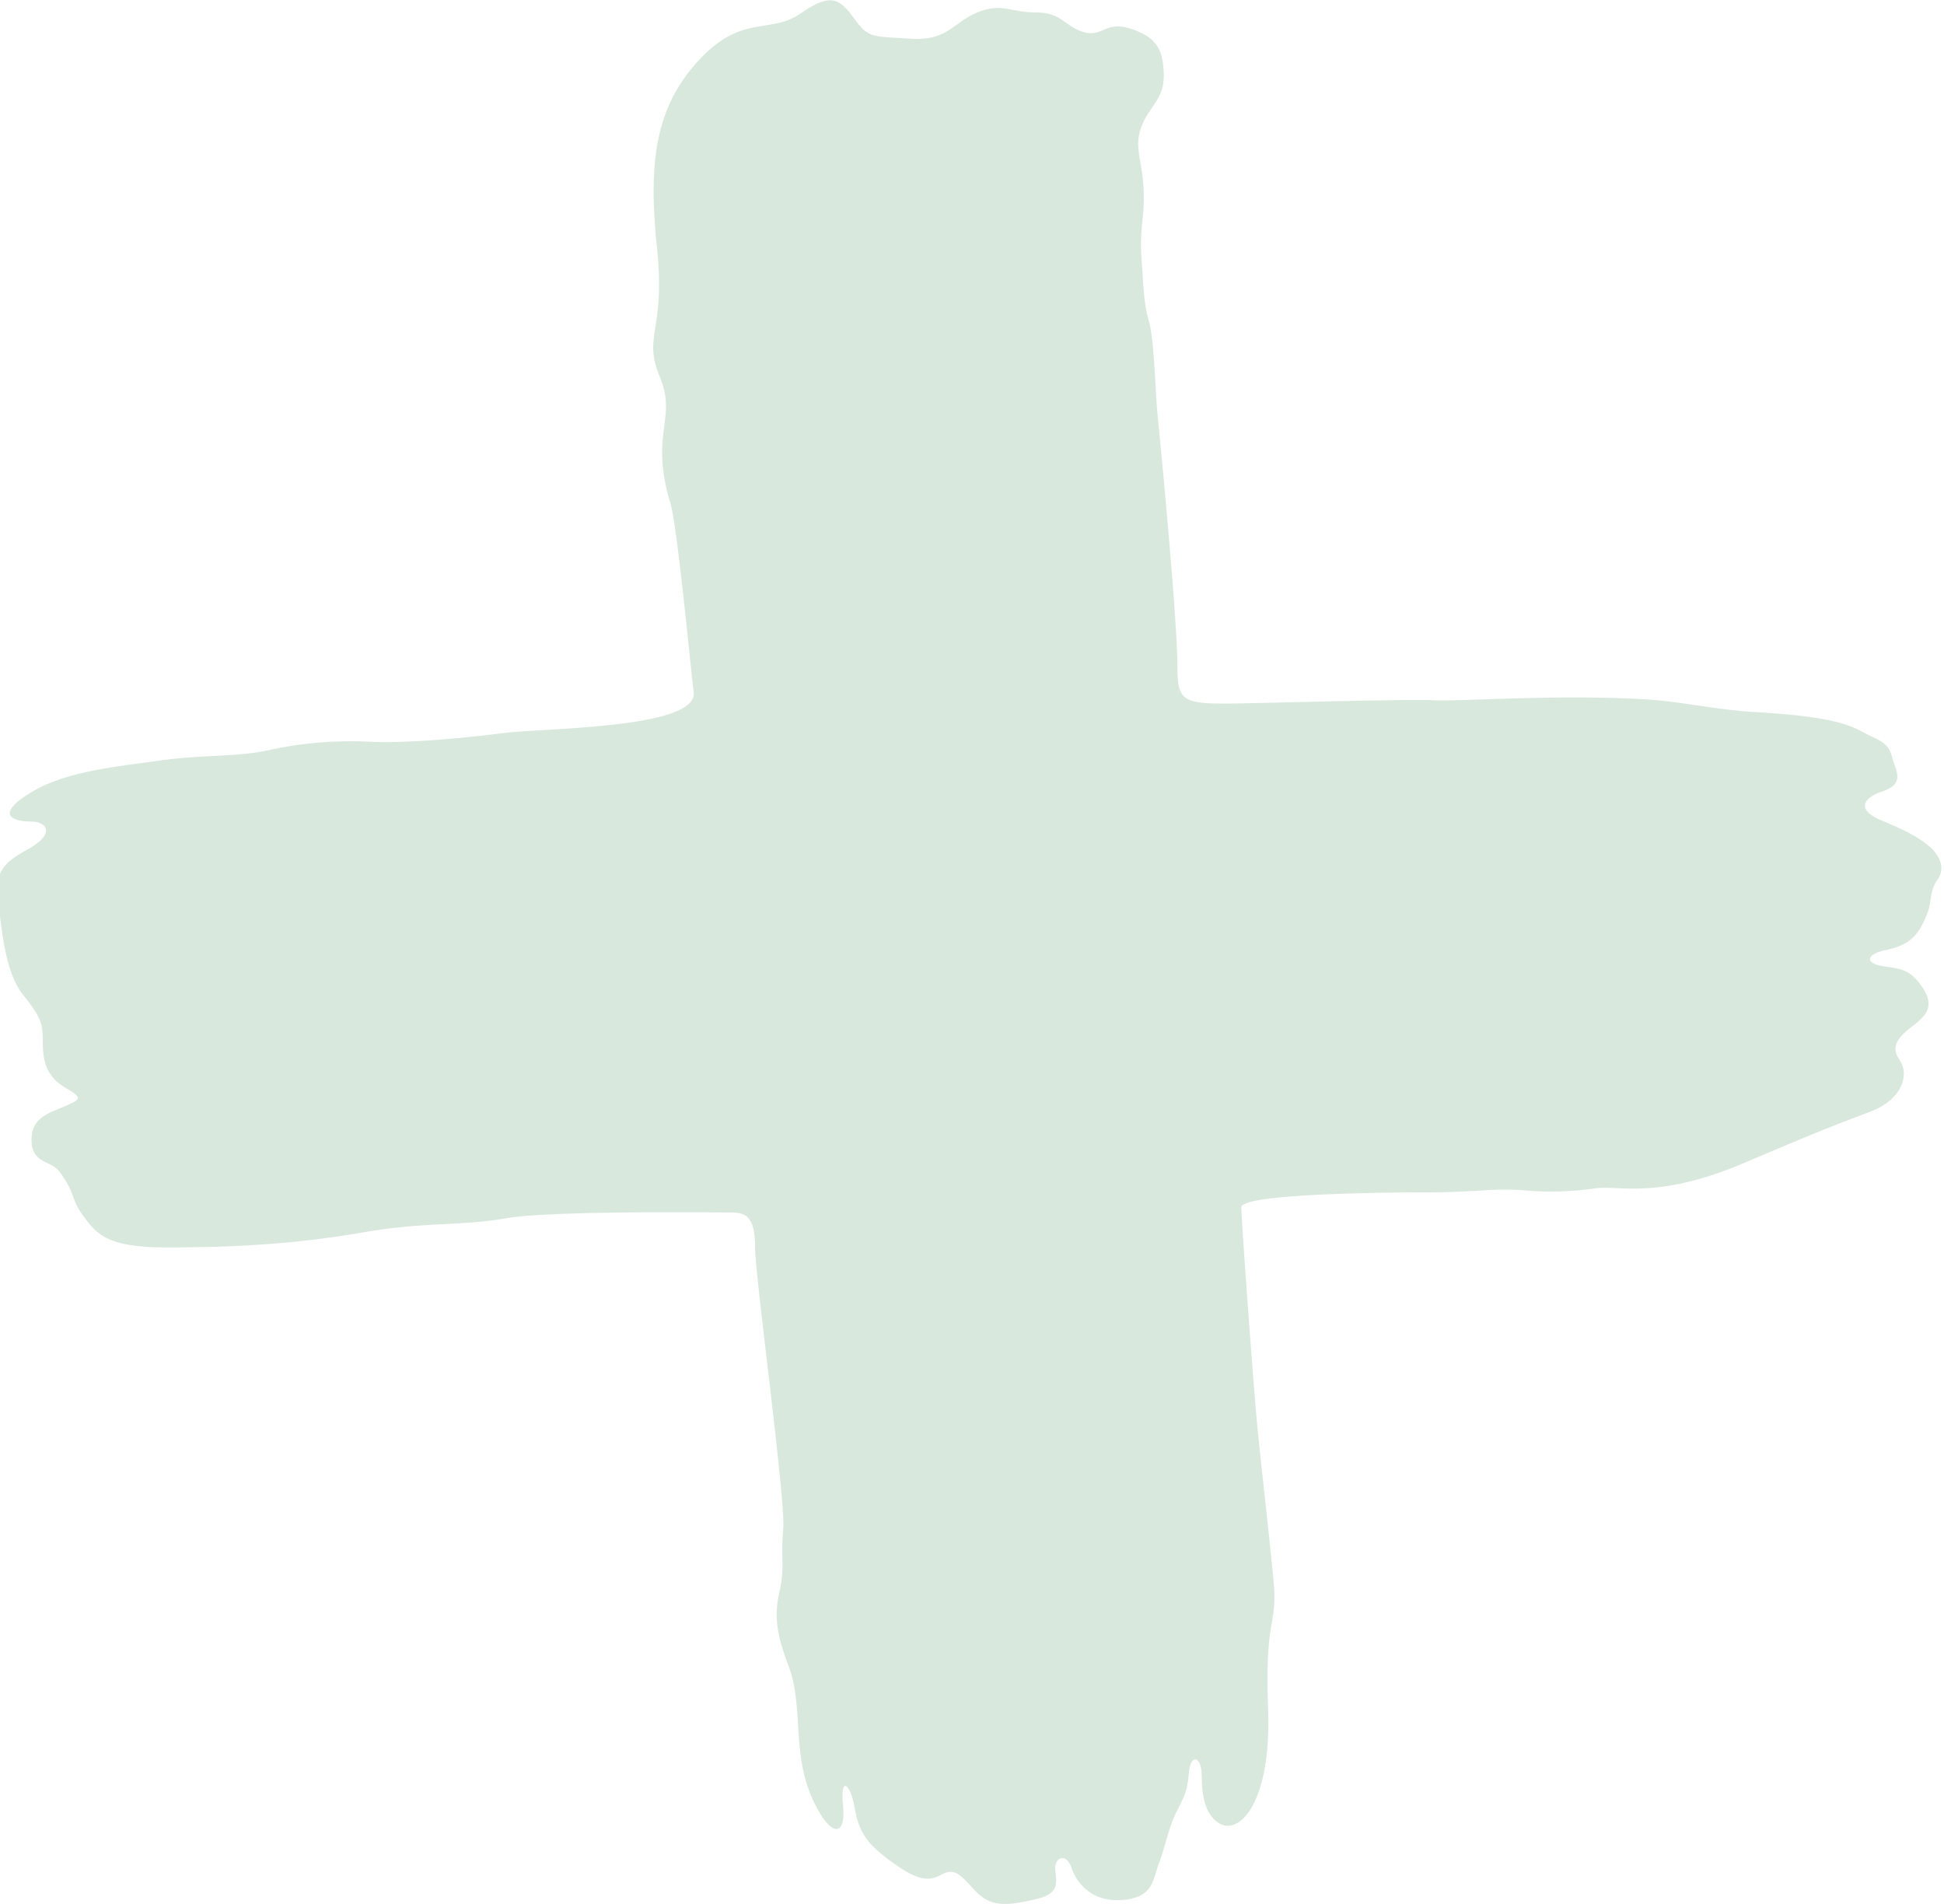 <svg id="Layer_1" data-name="Layer 1" xmlns="http://www.w3.org/2000/svg" viewBox="0 0 518.23 507.43"><defs><style>.cls-1{fill:#d8e8dd;}</style></defs><path class="cls-1" d="M187.48,14.83c-13.15,13.15-14.66,29-12.33,51.3s-3.89,23.22.77,34.37-2.8,15,2.76,33.47c1.95,6.44,5.65,46.54,6.24,50.35,1.56,10-40.35,9.64-51.66,11.16-7.36,1-24.61,2.72-34.56,2.21A103.08,103.08,0,0,0,71.28,200c-8.25,1.8-17.21,1.07-29.07,2.75s-25,2.85-34.4,8.72-4,7.48.34,7.48,7,3.19-1.08,7.6S-1.3,234-.26,242.2s2.06,17.59,6.59,23.18,5.08,7.59,5.08,11.83.25,9.11,5.57,12.39c4.85,3,5,3.12.74,5.06s-9.65,2.89-9.3,9.68c.29,5.67,5.12,5.09,7.13,7.58,4.14,5.09,3.61,7.85,6,11.2,4.17,5.91,6.74,9.34,23.14,9.34,22,0,37.47-1.47,52.83-4.13s25.43-1.56,37.47-3.65,55.88-1.53,60-1.53,6.3,1.48,6.3,9.3,8.21,67.27,7.5,75.16.5,10-1,16.63-.69,11.47,2.36,19.58c4.32,11.47.62,23.74,6.91,36.63,4.74,9.73,8.5,8.7,7.68.76s1.9-6.12,3.09.61,3.44,9.74,10,14.49,9.59,5.28,13.12,3.33,5.07,0,8.84,4.09c4.08,4.43,8,4.42,16.57,2.38,6.13-1.44,5.27-4.34,4.95-7.72s2.91-4.81,4.4-.43,5.84,9.15,13.8,8.39,7.71-5.21,9.49-9.88,2.37-9.07,4.71-13.74,2.72-5.23,3.24-10.38,3.23-4,3.37.2.12,10.17,4.37,13.19c5.44,3.85,14.28-5,13.36-30.23s2.55-22,1.48-33.8-3.59-33.18-4.51-43.21-4.11-53.07-4.11-56.72,38.36-4,50.12-4,17-1.13,24.52-.59a83.74,83.74,0,0,0,19.65-.46c5.94-1,16.38,3.19,39.85-6.82s25.93-10.68,33.84-13.76,10.35-9.58,7.45-13.73c-2.58-3.7.09-6.3,3.35-8.83s6.28-5,3-10.1-5.71-5.23-10.55-5.95c-5.38-.8-4.35-3.31.32-4.27,6.71-1.39,9-3.91,11.34-9.91,1.23-3.2.5-5.78,2.71-8.92s.5-6.72-2.5-9.12c-2.7-2.16-5.48-3.76-12.38-6.63s-5-6,.16-7.77c4.35-1.49,4.59-3.54,3.32-6.86s-.64-5.32-5.73-7.54-6.12-5.28-31.79-6.76c-10.26-.59-19.45-2.82-29-3.37-23.87-1.38-48.67.59-56.6.24s-48.35.89-55.37.89c-11.32,0-12.74-1.07-12.74-9.6,0-13-4.68-61.22-5.3-67.44s-.88-20.11-2.31-24.88-1.5-10.48-1.93-16.08c-.61-7.92.58-11,.58-16.66,0-11.41-3.88-14,.84-22.12,2-3.41,4.72-5.56,4.46-11.39S308.65,10,301.3,7.61c-6.55-2.13-7.57,2.53-12.64.88S283,3.31,276.13,3.31s-9-2.65-15.56,0-7.87,7.69-17.95,7-11.06,0-15-5.48-6.41-6.64-14.21-1.23S198.31,4,187.48,14.83Z"/></svg>